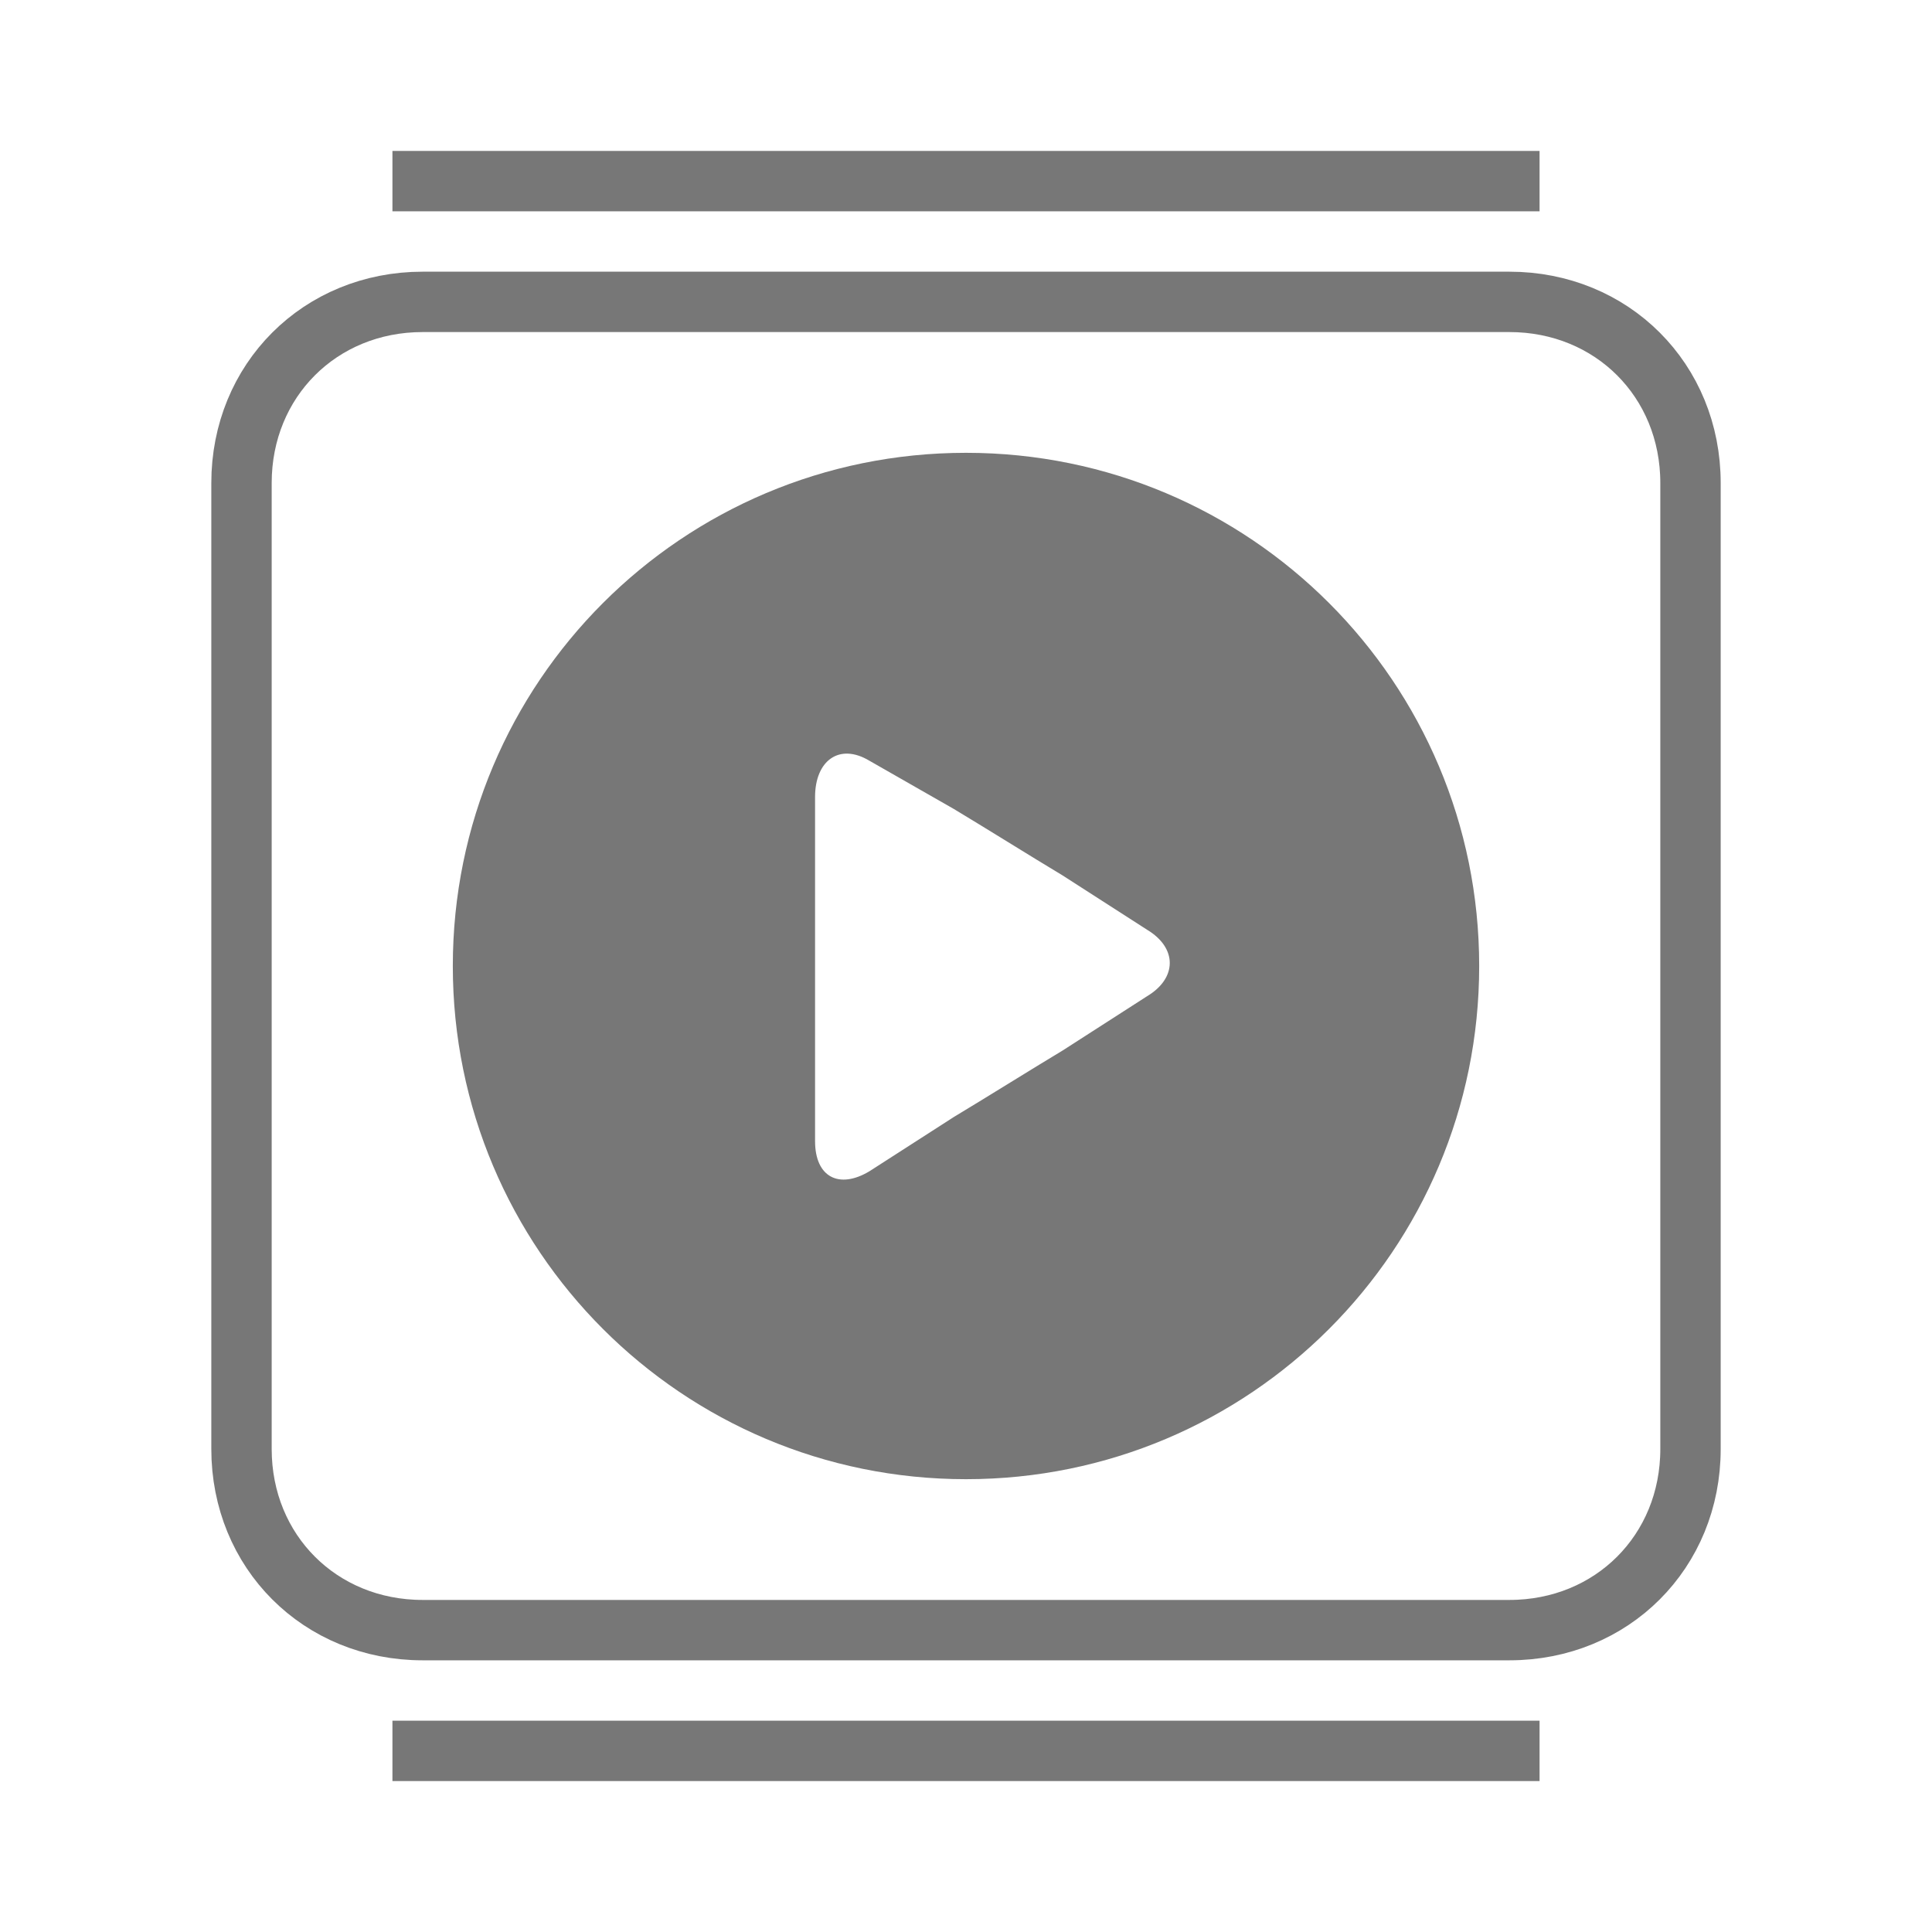 <?xml version="1.0" encoding="utf-8"?>
<!-- Generator: Adobe Illustrator 23.1.1, SVG Export Plug-In . SVG Version: 6.00 Build 0)  -->
<svg version="1.1" id="Layer_1" xmlns="http://www.w3.org/2000/svg" xmlns:xlink="http://www.w3.org/1999/xlink" x="0px" y="0px"
	 viewBox="0 0 32 32" style="enable-background:new 0 0 32 32;" xml:space="preserve">
<style type="text/css">
	.st0{fill-rule:evenodd;clip-rule:evenodd;fill:#777;}
	.st1{fill:none;stroke:#777;}
</style>
<title>Media_On</title>
<desc>Created with Sketch.</desc>
<g id="Page-1">
	<g transform="translate(-20, -16)">
		<g id="Media_On" transform="translate(20, 16)">
			<g id="Group">
				<rect id="Rectangle" x="6.5" y="2.5" class="st0" width="19" height="1"/>
				<rect x="6.5" y="28.5" class="st0" width="19" height="1"/>
				<path class="st1" d="M7,5h18c1.7,0,3,1.3,3,3v16c0,1.7-1.3,3-3,3H7c-1.7,0-3-1.3-3-3V8C4,6.3,5.3,5,7,5z"/>
			</g>
			<g id="Combined-Shape-2" transform="translate(4, 5)">
				<g id="Combined-Shape">
					<path class="st0" d="M12,2.5c4.7,0,8.5,3.8,8.5,8.5s-3.8,8.5-8.5,8.5c-4.7,0-8.5-3.8-8.5-8.5S7.3,2.5,12,2.5z M10.4,7.6
						C9.9,7.3,9.5,7.6,9.5,8.2l0,0v5.7c0,0.6,0.4,0.8,0.9,0.5l0,0l1.4-0.9c0.5-0.3,1.3-0.8,1.8-1.1l0,0l1.4-0.9
						c0.5-0.3,0.5-0.8,0-1.1l0,0l-1.4-0.9c-0.5-0.3-1.3-0.8-1.8-1.1l0,0L10.4,7.6z"/>
				</g>
			</g>
		</g>
	</g>
</g>
</svg>
